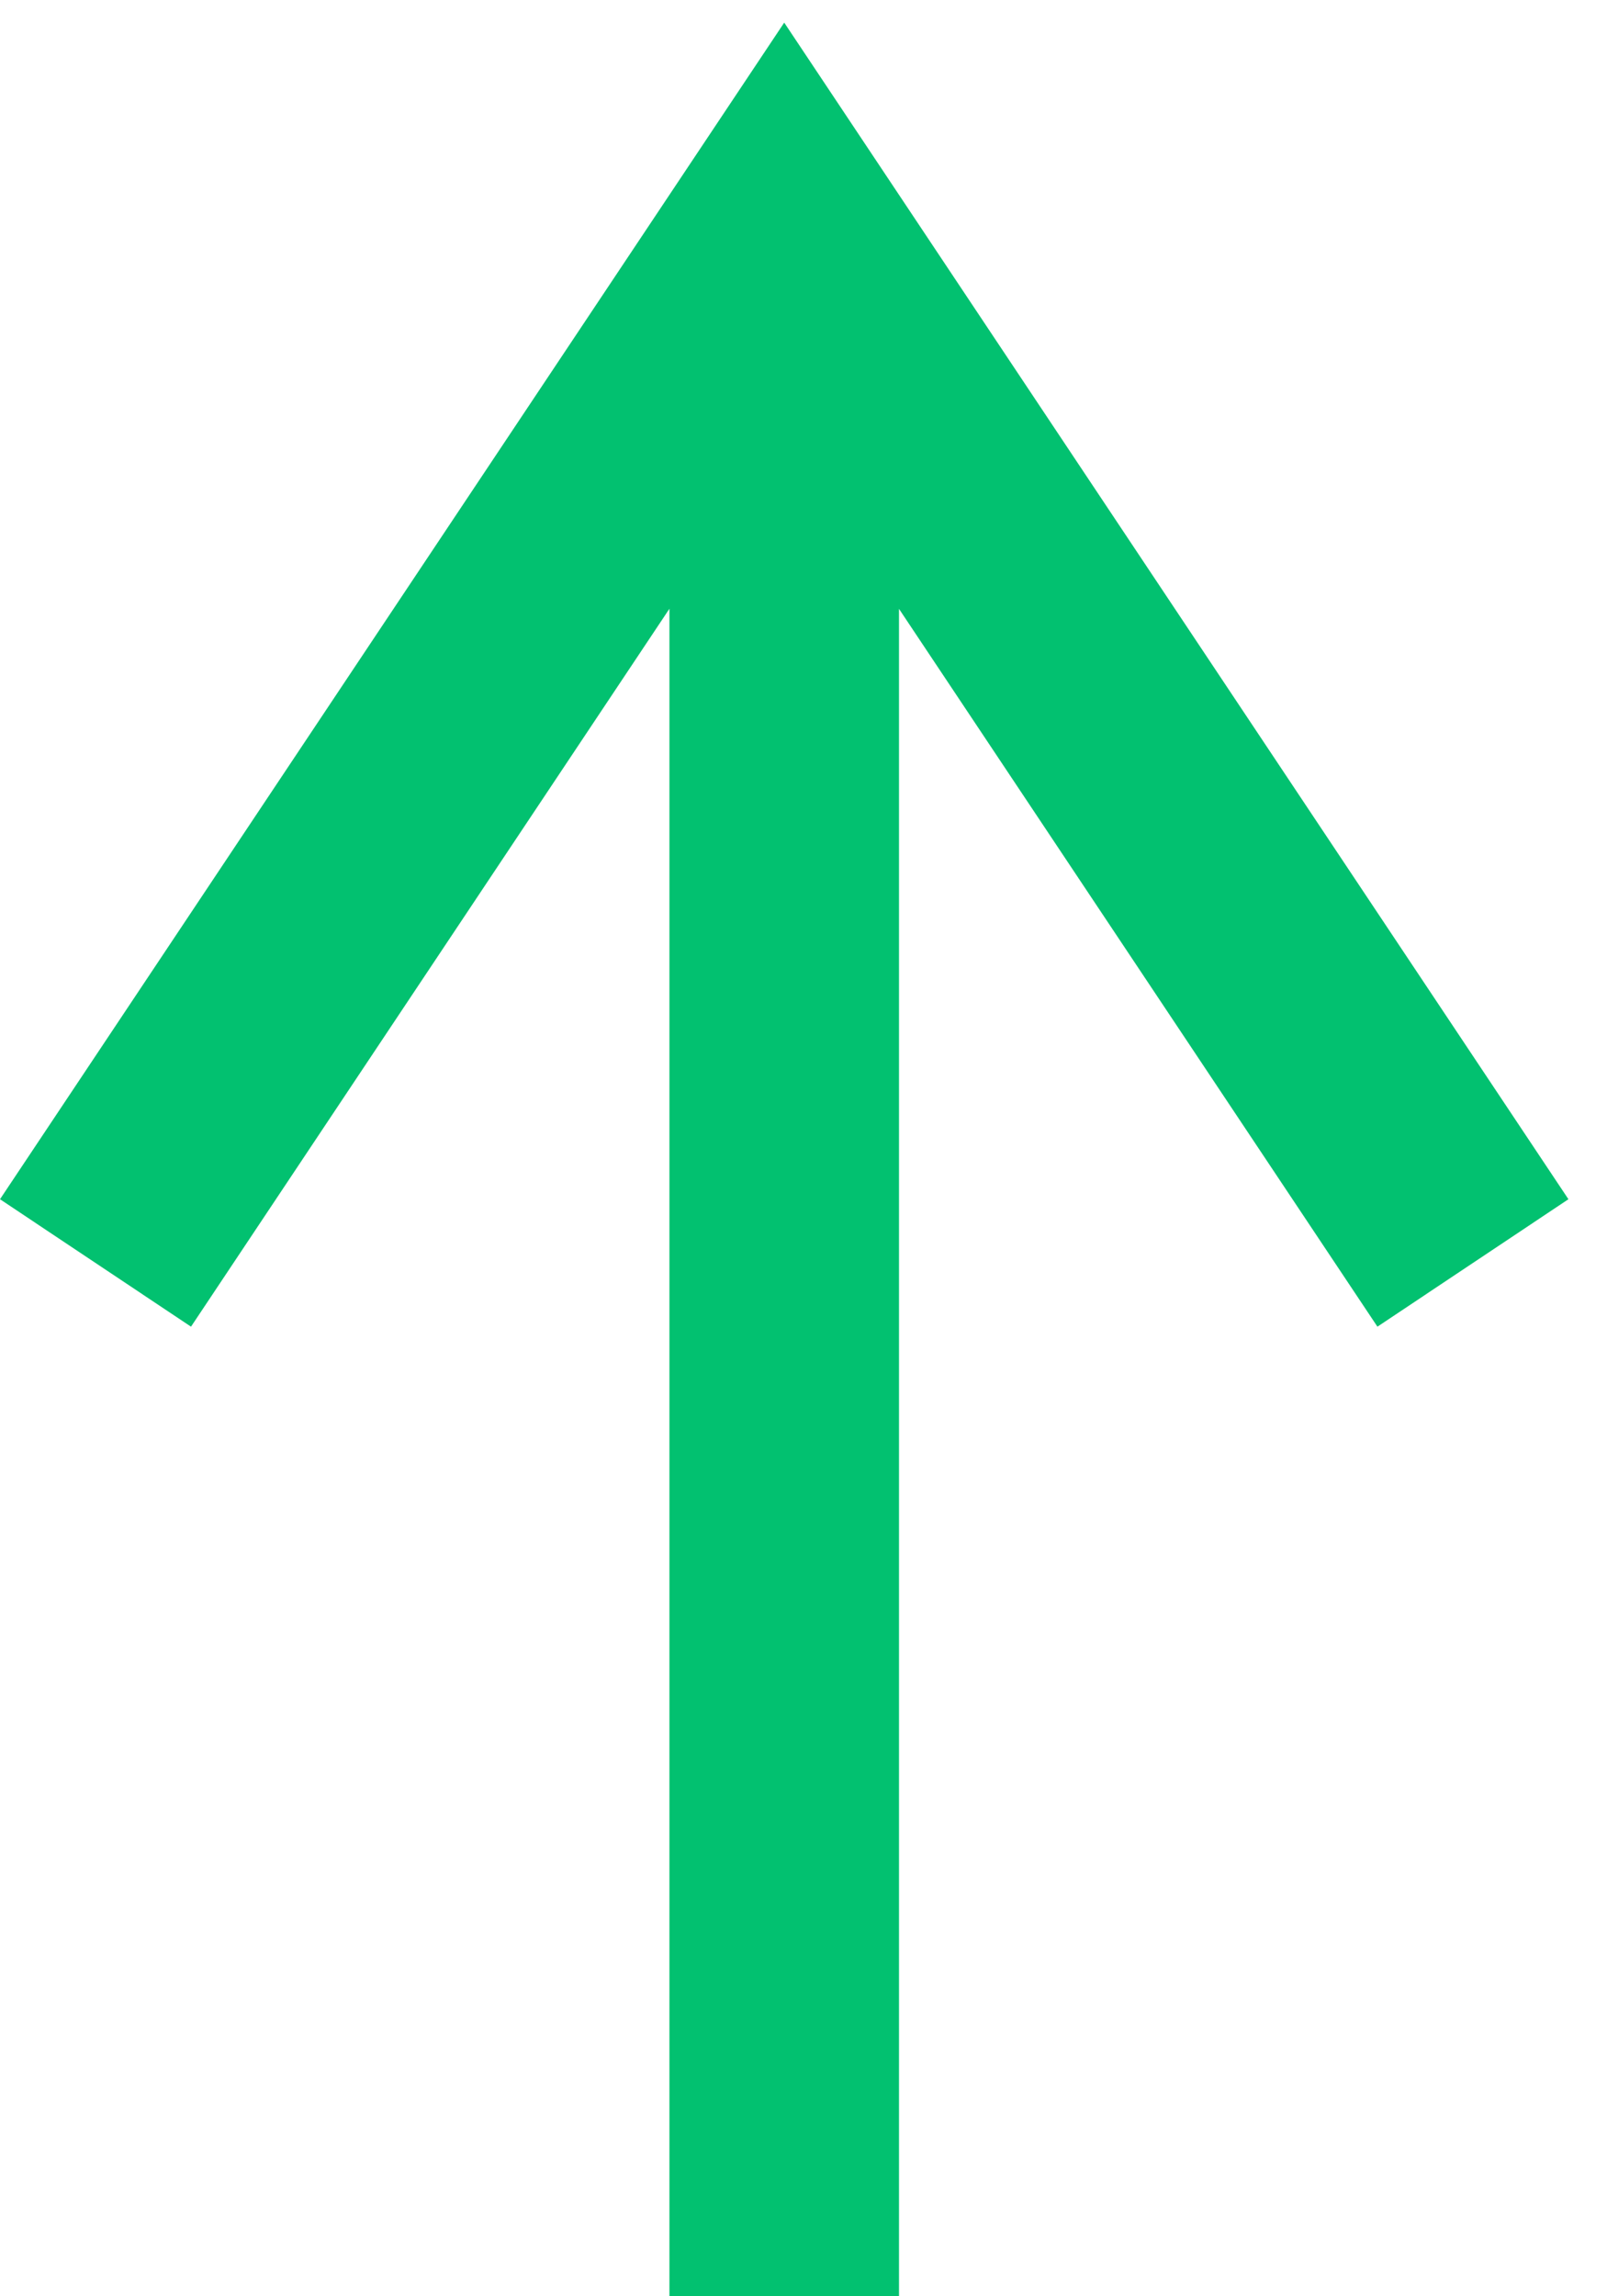 <svg width="14" height="20" viewBox="0 0 14 20" fill="none" xmlns="http://www.w3.org/2000/svg">
<path fill-rule="evenodd" clip-rule="evenodd" d="M6 1.445L-4.17649e-07 10.445L1.664 11.555L5.832 5.302L5.832 20L7.832 20L7.832 5.303L12 11.555L13.664 10.445L7.664 1.445L6.832 0.197L6 1.445Z" fill="#02C170"/>
</svg>

